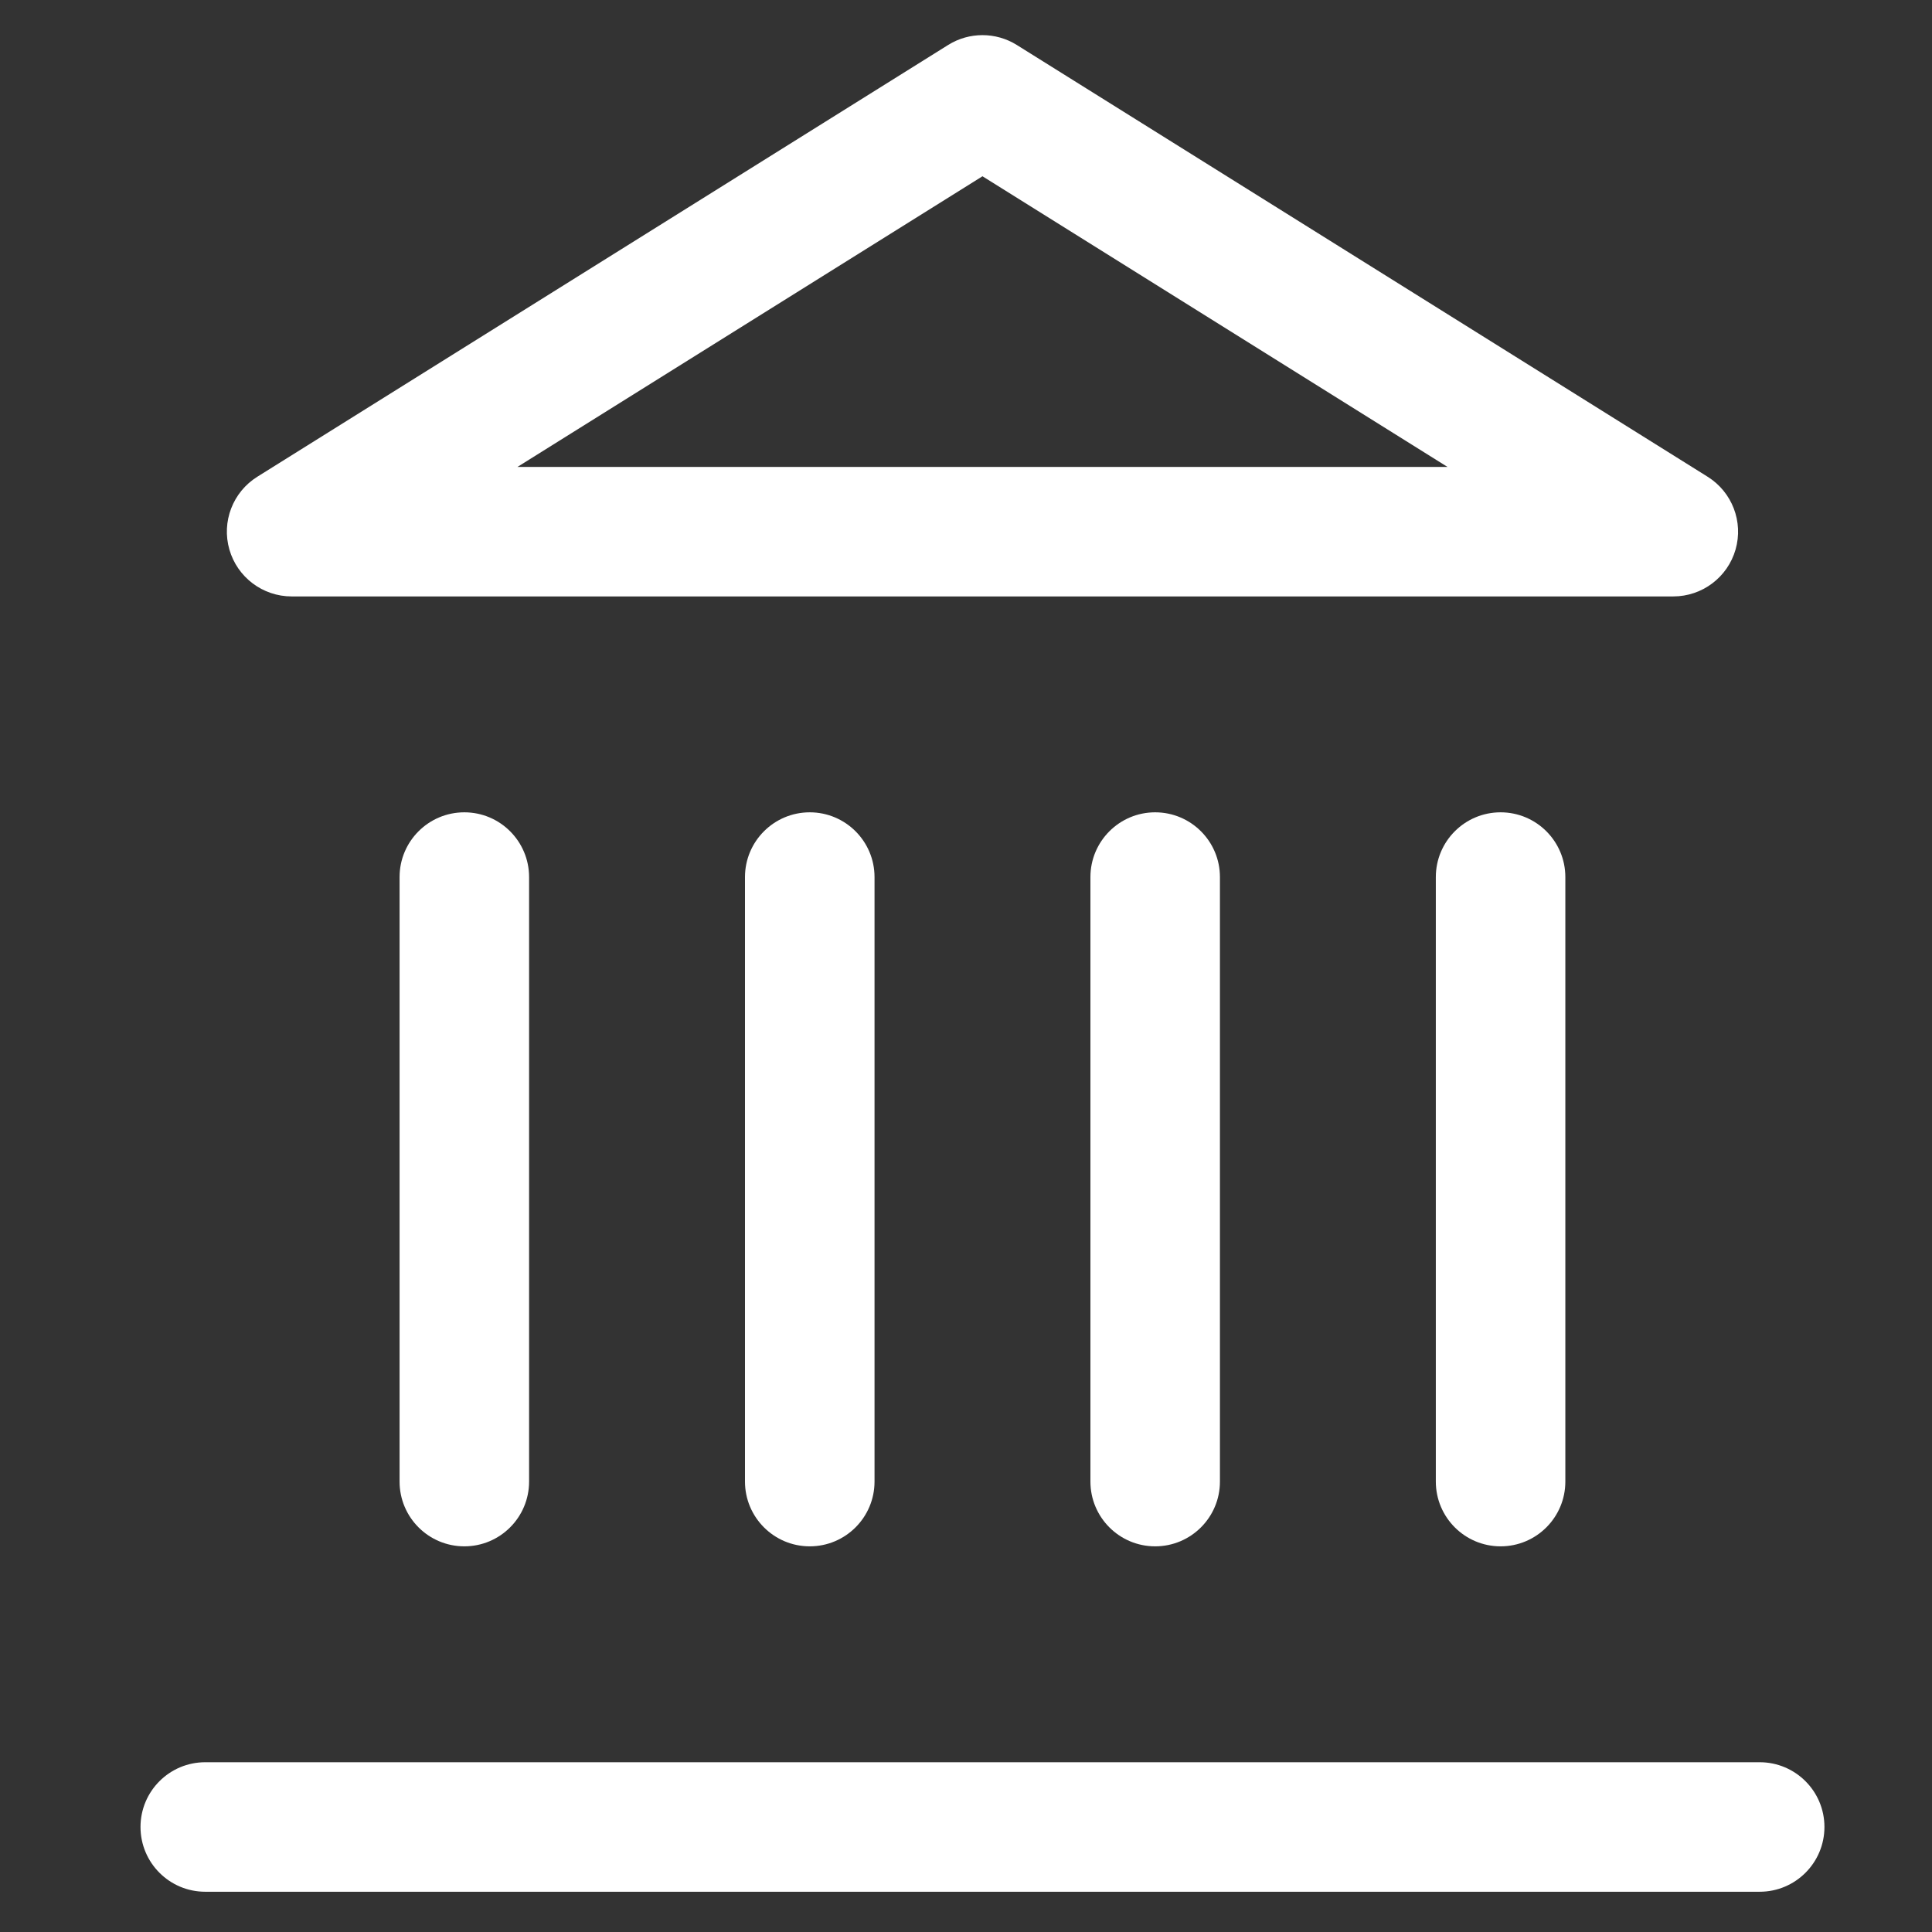 <svg xmlns="http://www.w3.org/2000/svg" width="55" height="55" viewBox="0 0 55 55" fill="none"><rect x="0" y="0" width="55" height="55" fill="#333333" stroke="none"/><path fill-rule="evenodd" clip-rule="evenodd" d="M28.946 1.28C28.348 0.907 27.589 0.907 26.992 1.28L7.325 13.572C6.627 14.008 6.303 14.853 6.53 15.644C6.757 16.434 7.48 16.979 8.302 16.979H47.635C48.458 16.979 49.181 16.434 49.408 15.644C49.635 14.853 49.31 14.008 48.613 13.572L28.946 1.28ZM27.969 5.018L41.207 13.292H14.731L27.969 5.018ZM15.062 24.969C15.062 23.951 14.237 23.125 13.219 23.125C12.2 23.125 11.375 23.951 11.375 24.969V42.177C11.375 43.195 12.2 44.021 13.219 44.021C14.237 44.021 15.062 43.195 15.062 42.177V24.969ZM5.844 50.167C4.825 50.167 4 50.992 4 52.01C4 53.029 4.825 53.854 5.844 53.854H50.094C51.112 53.854 51.938 53.029 51.938 52.01C51.938 50.992 51.112 50.167 50.094 50.167H5.844ZM23.052 23.125C24.07 23.125 24.896 23.951 24.896 24.969V42.177C24.896 43.195 24.07 44.021 23.052 44.021C22.034 44.021 21.208 43.195 21.208 42.177V24.969C21.208 23.951 22.034 23.125 23.052 23.125ZM34.729 24.969C34.729 23.951 33.904 23.125 32.885 23.125C31.867 23.125 31.042 23.951 31.042 24.969V42.177C31.042 43.195 31.867 44.021 32.885 44.021C33.904 44.021 34.729 43.195 34.729 42.177V24.969ZM42.719 23.125C43.737 23.125 44.562 23.951 44.562 24.969V42.177C44.562 43.195 43.737 44.021 42.719 44.021C41.7 44.021 40.875 43.195 40.875 42.177V24.969C40.875 23.951 41.7 23.125 42.719 23.125Z" fill="white"></path></svg>